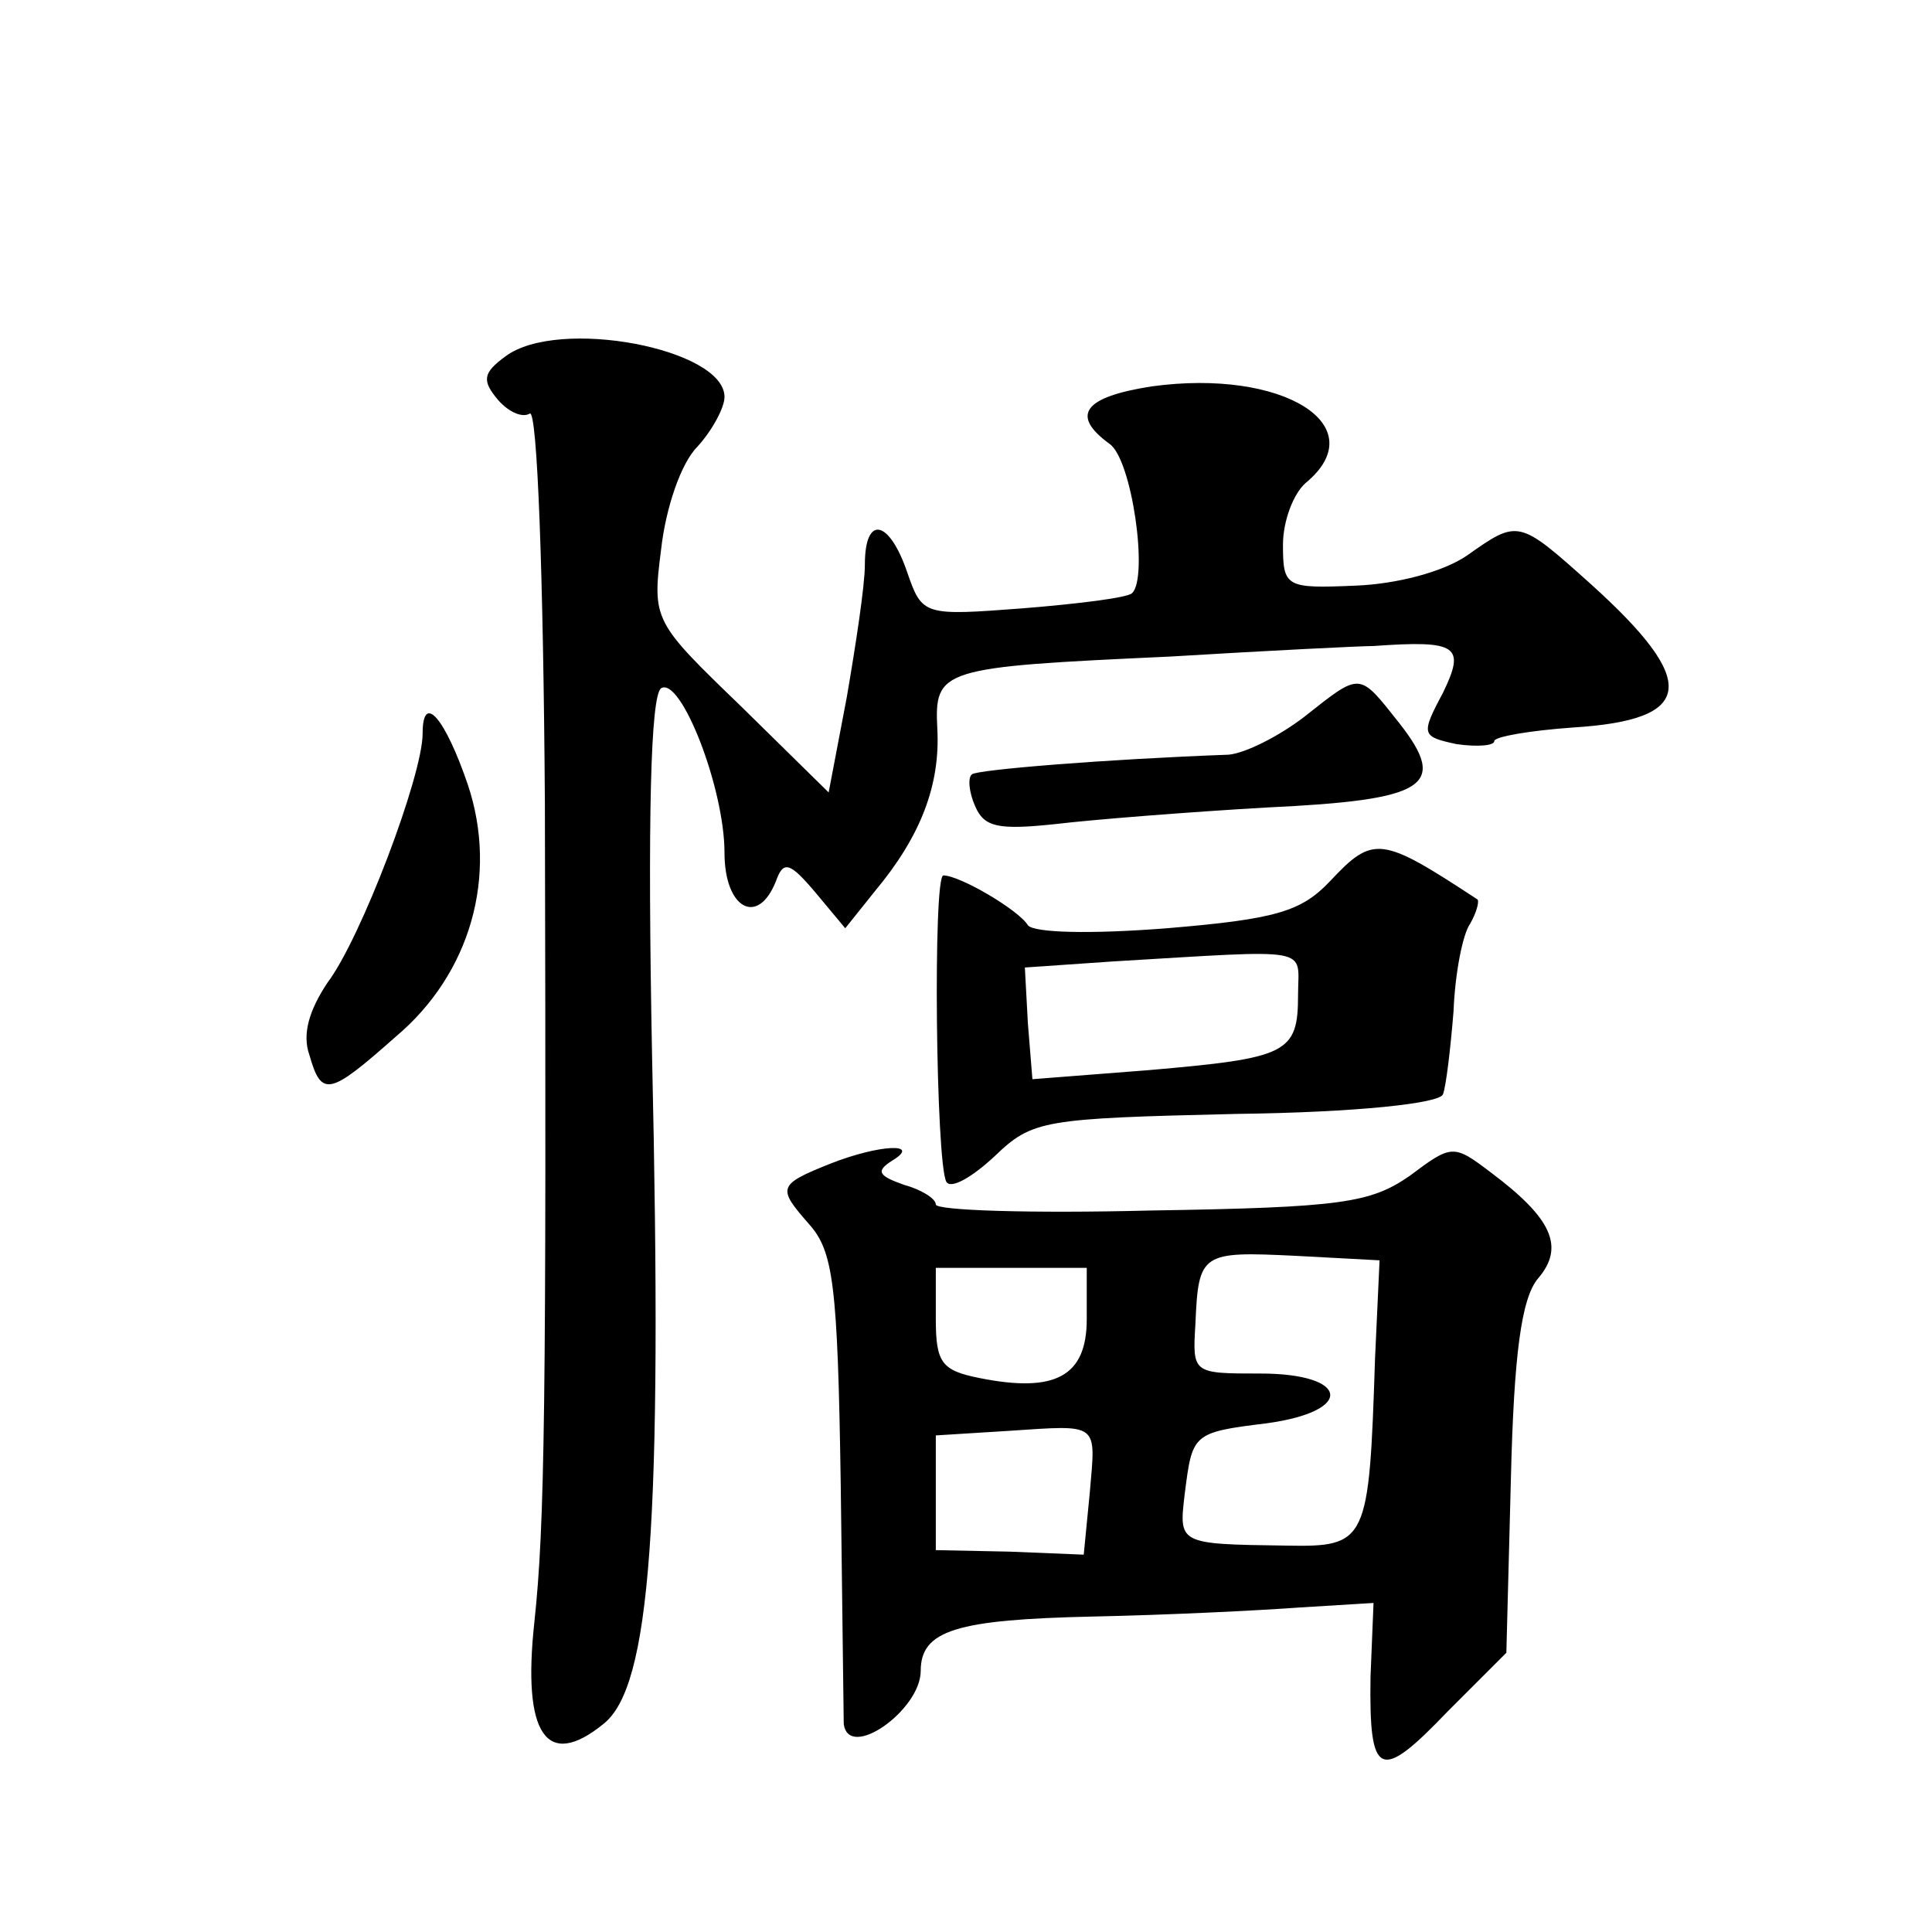 <?xml version="1.0" standalone="no"?>
<!DOCTYPE svg PUBLIC "-//W3C//DTD SVG 20010904//EN"
 "http://www.w3.org/TR/2001/REC-SVG-20010904/DTD/svg10.dtd">
<svg version="1.0" xmlns="http://www.w3.org/2000/svg"
 width="128pt" height="128pt" viewBox="0 0 128 128"
 preserveAspectRatio="xMidYMid meet">
<g transform="translate(0,128) scale(0.1,-0.1)"
fill="#0" stroke="none">
<path d="M335 1044 c-15 -11 -16 -16 -5 -29 7 -8 16 -12 21 -9 5 3 9 -108 10 -258
1 -399 0 -478 -7 -543 -8 -74 8 -98 46 -67 31 25 39 132 32 443 -3 156 -1 238 6
243 13 8 42 -66 42 -109 0 -37 22 -49 34 -19 5 14 9 13 26 -7 l20 -24 20 25 c30
36 43 70 41 107 -2 40 2 41 154 48 66 4 127 7 135 7 56 4 61 0 46 -31 -15 -28 -14
-29 9 -34 14 -2 25 -1 25 2 0 3 24 7 52 9 81 5 84 30 12 95 -48 43 -48 43 -82 19
-16 -11 -47 -19 -74 -20 -46 -2 -48 -1 -48 27 0 16 7 34 15 41 46 38 -15 76 -102
64 -45 -7 -54 -19 -28 -38 15 -10 26 -89 15 -99 -3 -3 -35 -7 -72 -10 -66 -5 -67
-5 -77 24 -12 35 -28 38 -28 5 0 -14 -6 -53 -12 -88 l-12 -63 -58 57 c-58 56 -59
57 -53 104 3 27 13 57 24 68 10 11 18 26 18 33 0 32 -110 53 -145 27z M864 805
c-17 -13 -39 -24 -50 -25 -82 -3 -167 -10 -170 -13 -3 -2 -2 -12 2 -21 6 -14 15
-16 53 -12 25 3 88 8 140 11 106 5 121 14 88 56 -27 34 -25 34 -63 4z M280 794
c0 -28 -41 -136 -63 -165 -12 -18 -17 -34 -12 -48 8 -28 13 -27 57 12 50 42 68
107 48 167 -15 44 -30 62 -30 34z M881 696 c-19 -20 -36 -25 -108 -31 -51 -4 -88
-3 -92 2 -6 10 -45 33 -56 33 -7 0 -5 -191 2 -203 3 -5 17 3 32 17 25 24 32 25
160 28 80 1 135 7 137 13 2 5 5 30 7 55 1 25 6 51 11 58 4 7 6 14 5 16 -64 42 -69
43 -98 12z m-21 -75 c0 -39 -7 -42 -99 -50 l-77 -6 -3 37 -2 37 58 4 c135 8 123
10 123 -22z M550 509 c-35 -14 -35 -16 -14 -40 16 -18 19 -39 21 -172 1 -84 2 -155
2 -159 3 -25 51 9 51 35 0 27 24 34 114 36 49 1 110 4 137 6 l49 3 -2 -49 c-1 -67
6 -70 51 -23 l39 39 3 115 c2 83 7 120 18 133 18 21 9 40 -31 70 -25 19 -26 19
-54 -2 -26 -18 -45 -21 -172 -23 -78 -2 -142 0 -142 4 0 4 -10 10 -21 13 -17 6
-19 9 -8 16 20 12 -8 11 -41 -2z m361 -129 c-4 -122 -5 -125 -59 -124 -72 1 -71
1 -67 35 5 39 5 40 54 46 59 8 55 33 -4 33 -45 0 -45 0 -43 33 2 47 4 48 66 45
l56 -3 -3 -65z m-191 26 c0 -38 -21 -49 -71 -39 -25 5 -29 10 -29 39 l0 34 50 0
50 0 0 -34z m2 -115 l-4 -41 -49 2 -49 1 0 38 0 38 48 3 c61 4 58 6 54 -41z"/>
</g>
</svg>

